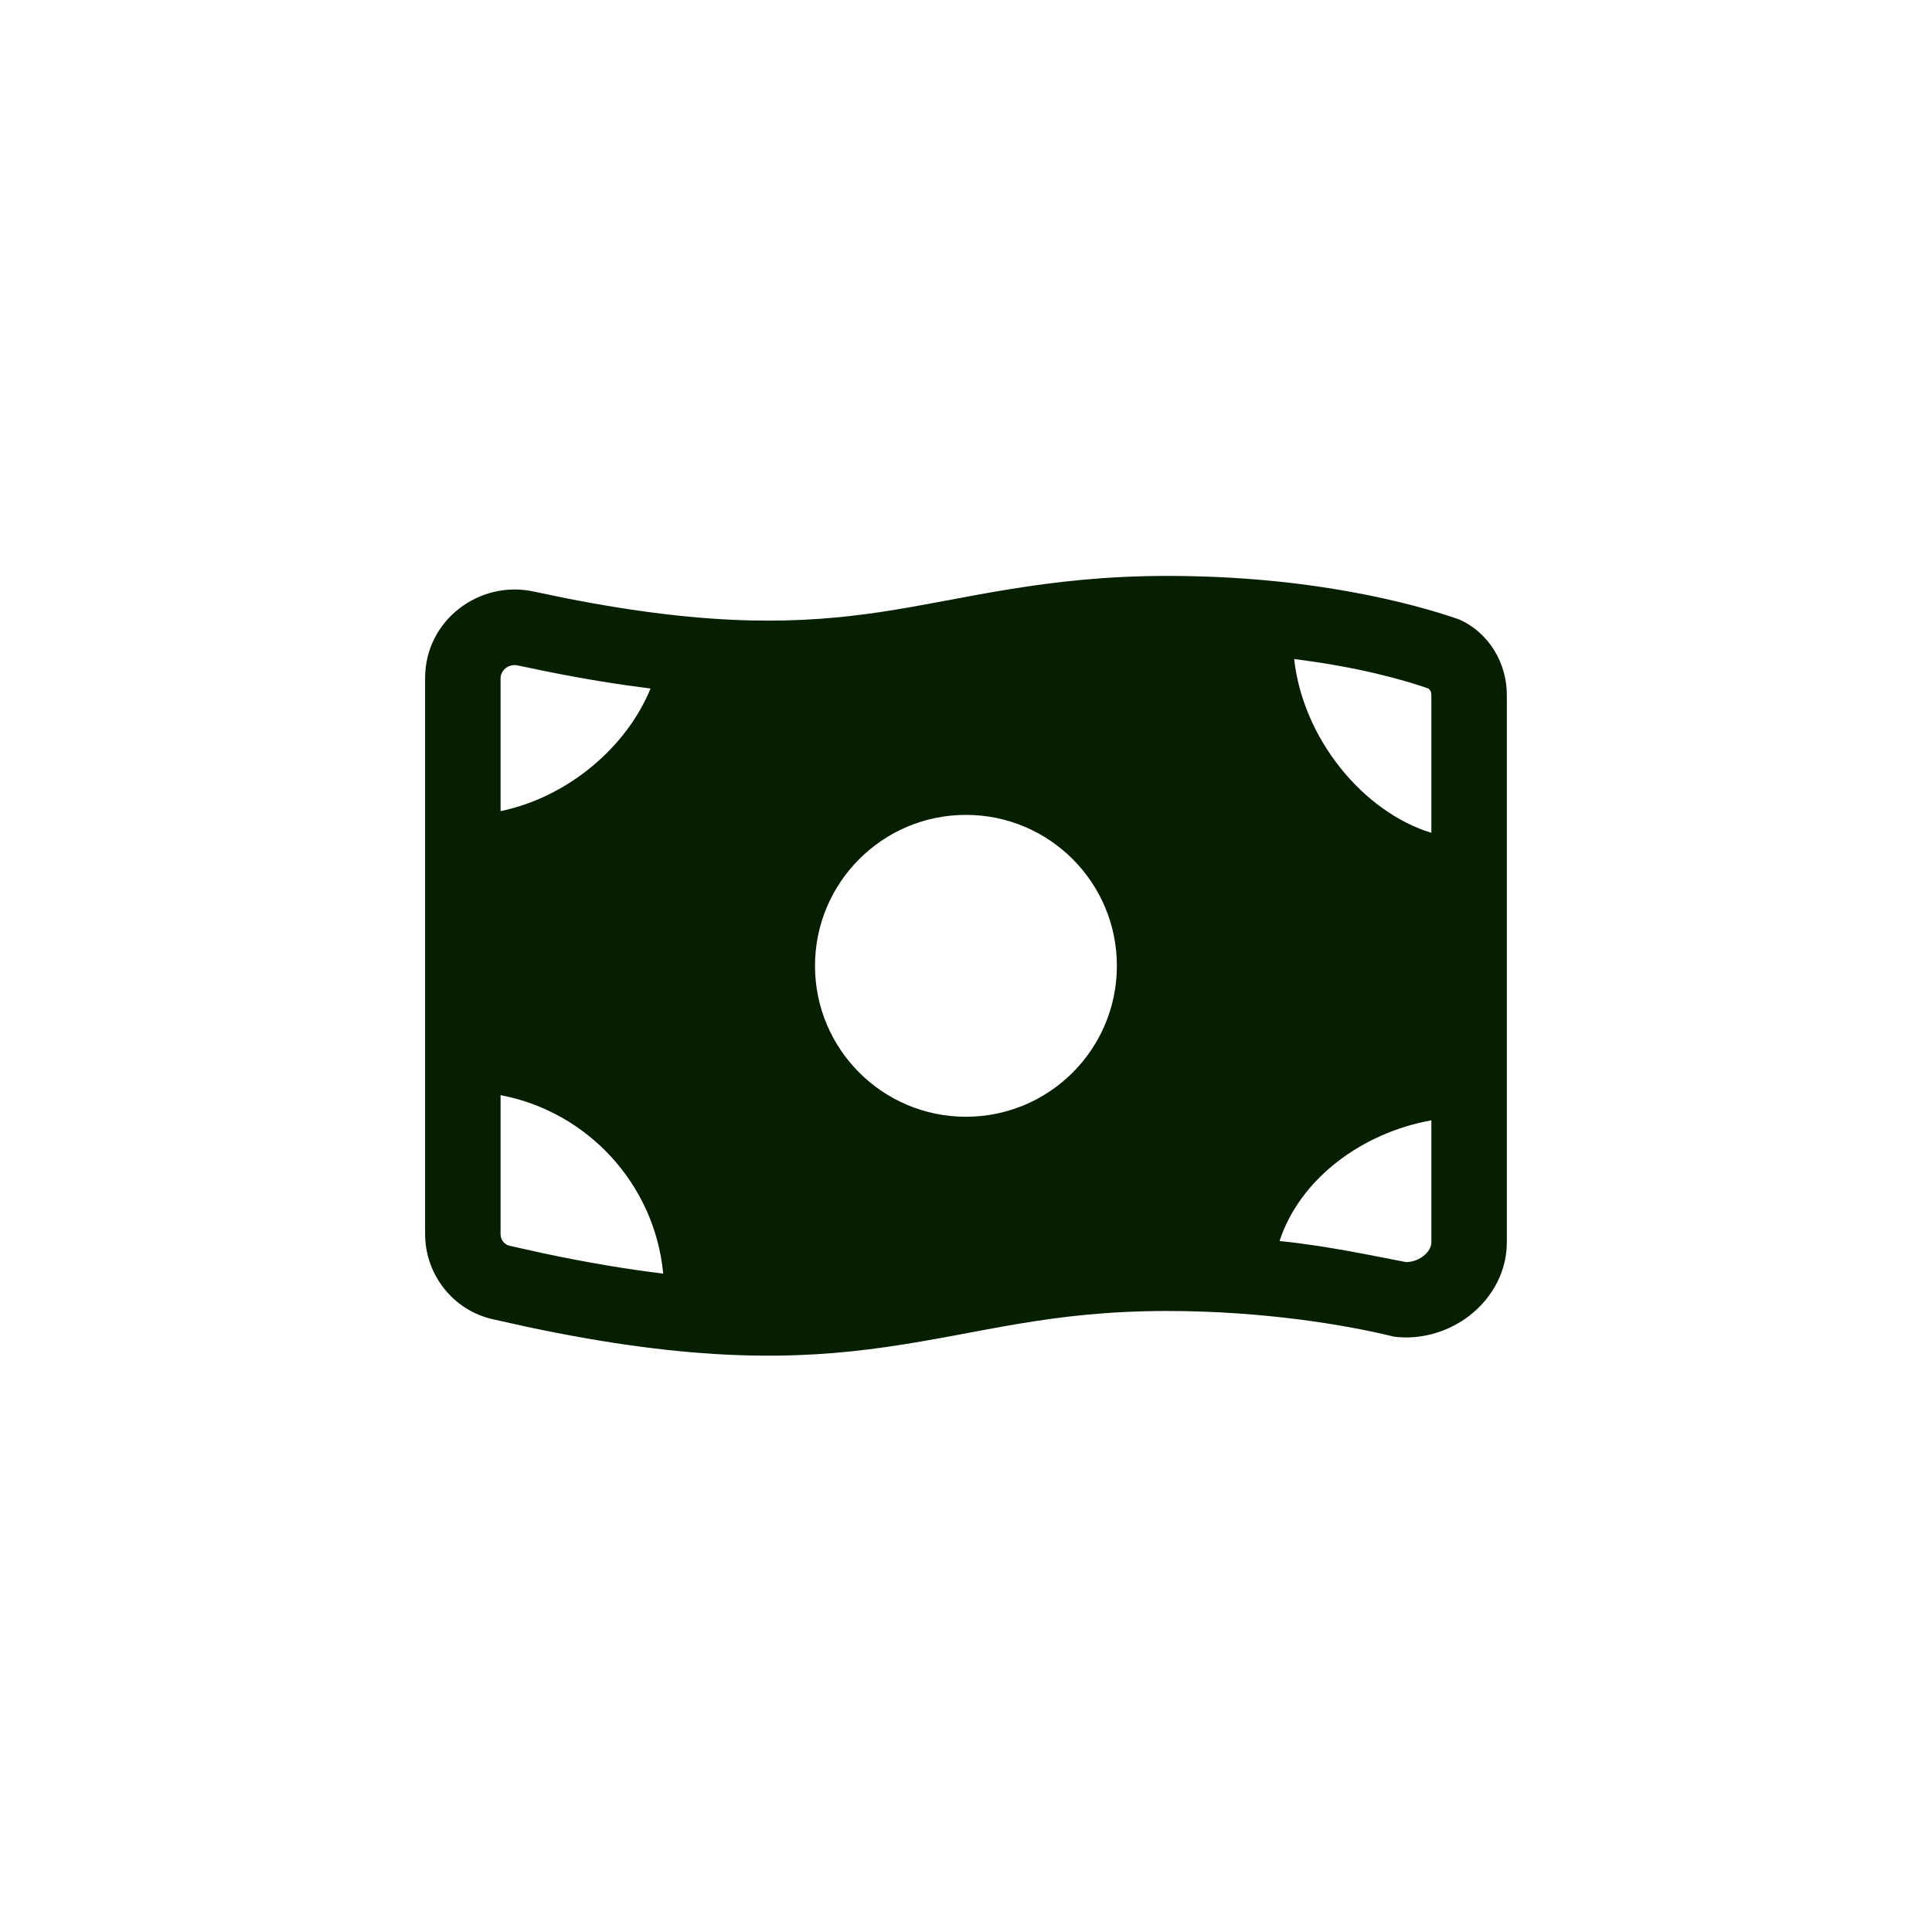 <svg xmlns="http://www.w3.org/2000/svg" fill="none" viewBox="0 0 32 32" height="32" width="32">
<path fill="#061F00" d="M19.333 9.539C21.709 9.539 23.39 9.991 24.164 10.258C24.678 10.486 24.958 10.999 24.958 11.512V20.573C24.958 21.123 24.657 21.568 24.28 21.835C23.952 22.066 23.525 22.194 23.092 22.14C22.306 21.946 20.929 21.714 19.333 21.714C17.374 21.714 16.268 22.083 14.677 22.311C13.199 22.523 11.499 22.565 8.727 21.976L8.158 21.85C7.496 21.697 7.041 21.105 7.041 20.438V11.232C7.041 10.273 7.939 9.602 8.841 9.798L9.351 9.904C11.832 10.396 13.314 10.327 14.598 10.135C15.961 9.931 17.302 9.539 19.333 9.539ZM8.291 20.44C8.291 20.538 8.357 20.615 8.44 20.634L8.984 20.755C9.731 20.914 10.392 21.023 10.985 21.095C10.844 19.612 9.732 18.412 8.291 18.139V20.44ZM23.708 18.556C22.556 18.763 21.531 19.525 21.193 20.555C22.01 20.637 22.812 20.816 23.289 20.904C23.376 20.904 23.474 20.876 23.559 20.816C23.67 20.738 23.708 20.645 23.708 20.576V18.556ZM15.999 13.497C14.619 13.497 13.499 14.617 13.499 15.997C13.499 17.378 14.619 18.497 15.999 18.497C17.38 18.497 18.499 17.378 18.499 15.997C18.499 14.617 17.38 13.497 15.999 13.497ZM21.435 10.916C21.582 12.243 22.585 13.452 23.708 13.794V11.515C23.708 11.442 23.67 11.409 23.651 11.401C23.235 11.257 22.496 11.048 21.435 10.916ZM8.576 11.022C8.418 10.988 8.291 11.108 8.291 11.234V13.435C9.418 13.201 10.384 12.364 10.775 11.404C10.267 11.341 9.716 11.253 9.112 11.133L8.576 11.022Z"></path>
</svg>
